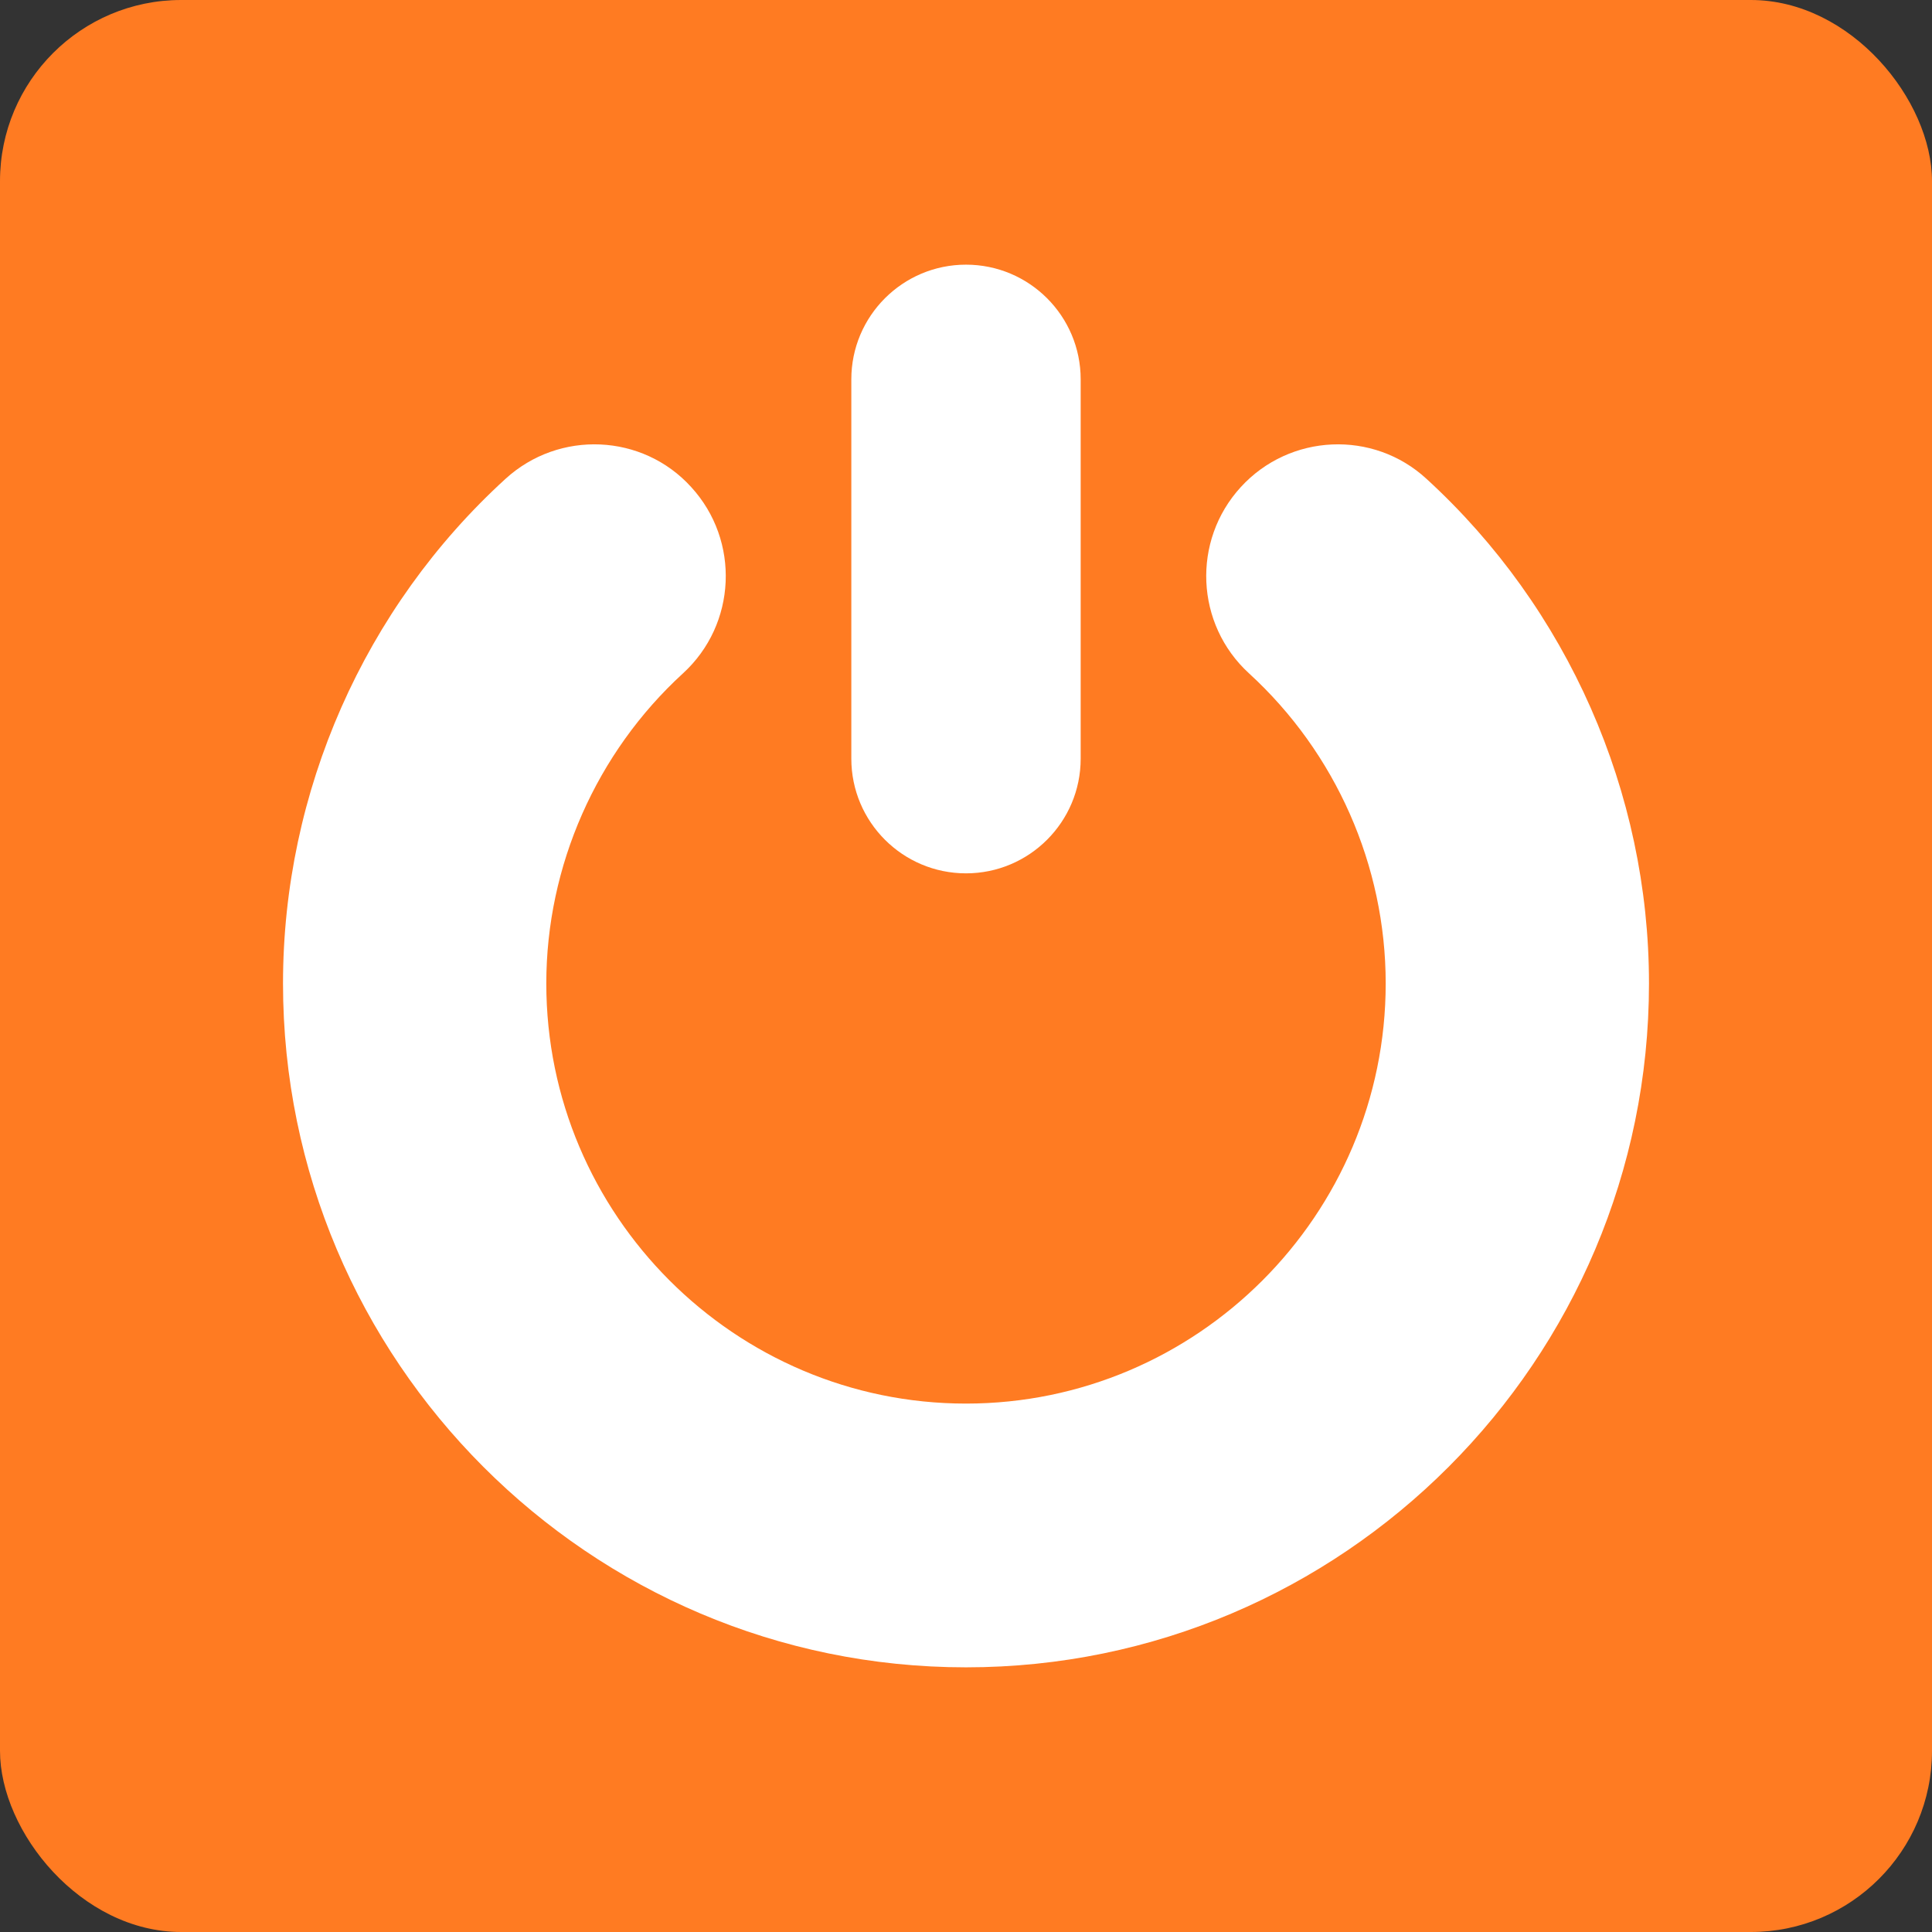 <svg id="Layer_2" data-name="Layer 2" xmlns="http://www.w3.org/2000/svg" width="42.12" height="42.12" viewBox="0 0 42.12 42.12">
  <rect x="0" y="0" width="42.12" height="42.12" fill="#333333" stroke="none"/>
  <g id="Layer_1-2" data-name="Layer 1">
    <g>
      <rect width="42.12" height="42.12" rx="3.95" ry="3.95" fill="#ff7b22"></rect>
      <g>
        <path d="M21.06,19.04c-1.38,0-2.5-1.12-2.5-2.5v-8.27c0-1.38,1.12-2.5,2.5-2.5s2.5,1.12,2.5,2.5v8.27c0,1.38-1.12,2.5-2.5,2.5h0Z" fill="#fff"></path>
        <path d="M21.06,36.35c-8.21,0-14.89-6.69-14.89-14.91,0-4.18,1.77-8.19,4.85-11,1.17-1.07,2.99-.99,4.05.18,1.07,1.17.99,2.99-.18,4.06-1.89,1.73-2.98,4.2-2.98,6.76,0,5.05,4.11,9.16,9.15,9.16s9.15-4.11,9.15-9.16c0-2.57-1.09-5.03-2.98-6.76-1.17-1.07-1.25-2.89-.18-4.06,1.07-1.17,2.89-1.25,4.05-.18,3.08,2.82,4.85,6.83,4.85,11,0,8.22-6.68,14.91-14.89,14.91h0Z" fill="#fff"></path>
      </g>
    </g>
  </g>
</svg>